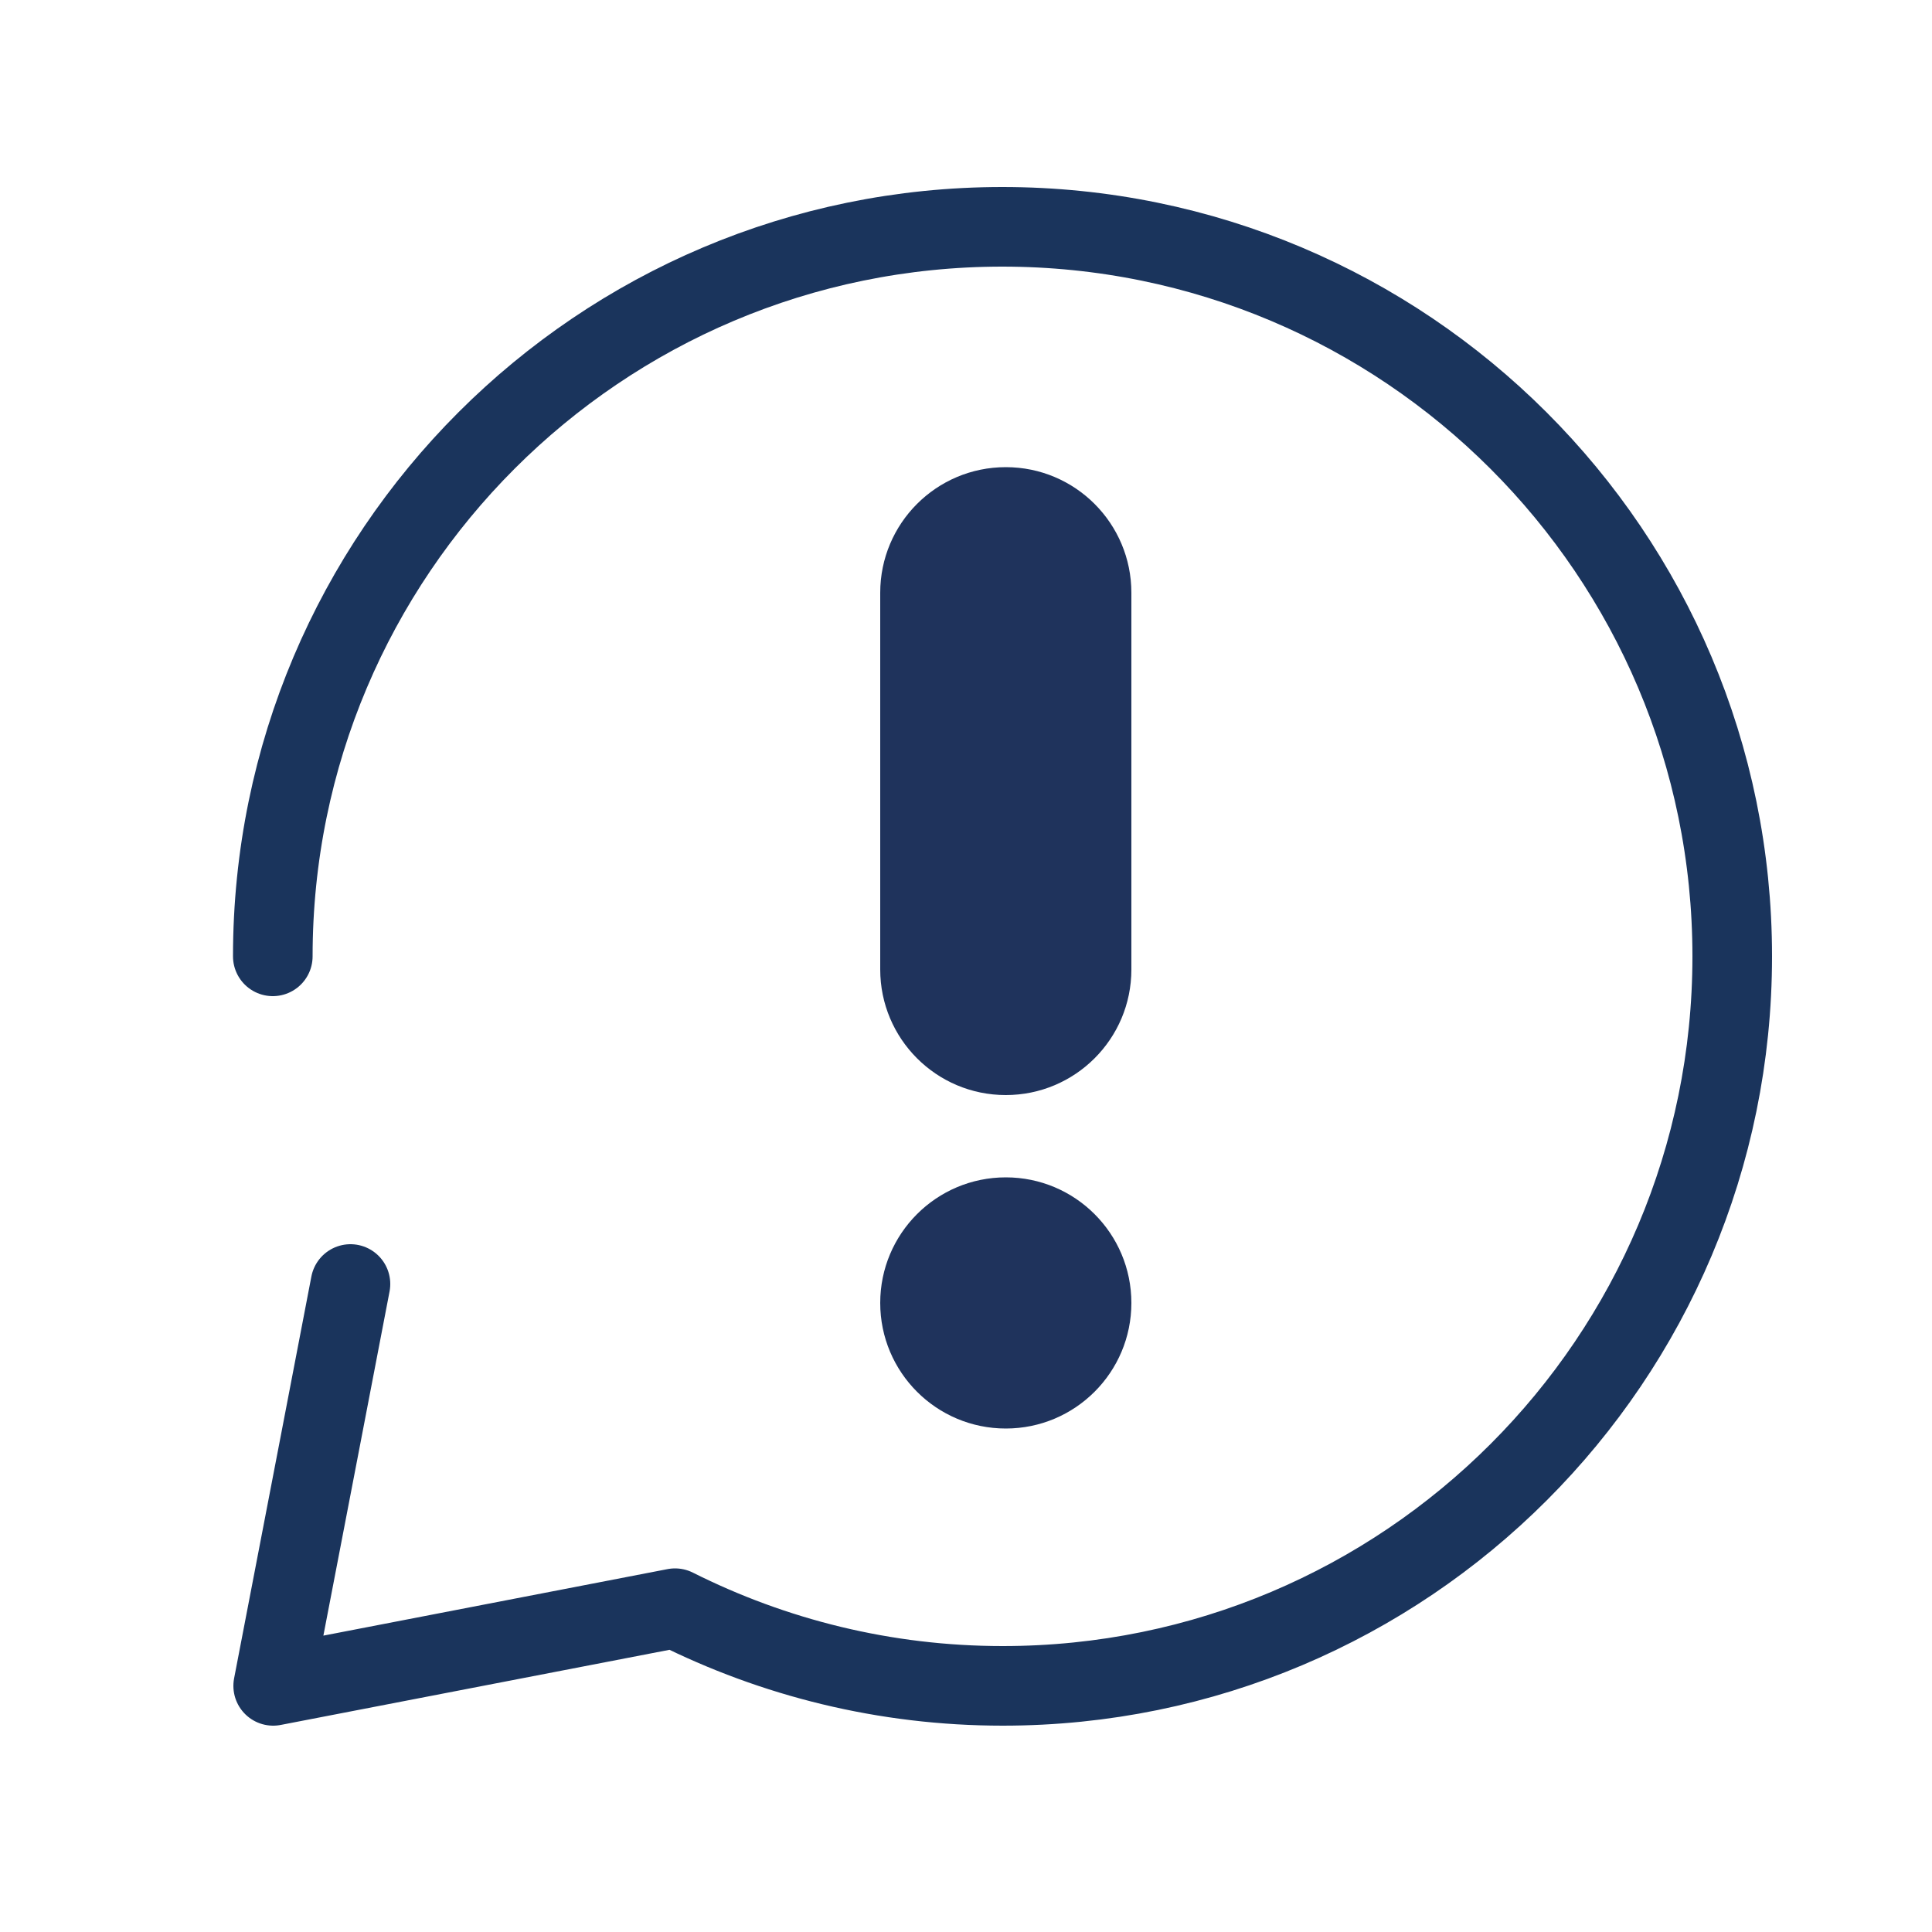 <?xml version="1.0" encoding="UTF-8"?>
<svg xmlns="http://www.w3.org/2000/svg" xmlns:xlink="http://www.w3.org/1999/xlink" version="1.1" id="Laag_1" x="0px" y="0px" viewBox="0 0 50 50" style="enable-background:new 0 0 50 50;" xml:space="preserve">
<style type="text/css">
	.st0{fill:#1F335C;}
	.st1{fill:none;stroke:#1A345C;stroke-width:2.06;stroke-linecap:round;stroke-linejoin:round;stroke-miterlimit:10;}
</style>
<g>
	<g>
		<circle class="st0" cx="26.03" cy="33.72" r="3.25"></circle>
		<path class="st0" d="M22.78,15.34v9.75c0,1.79,1.45,3.25,3.25,3.25l0,0c1.79,0,3.25-1.45,3.25-3.25v-9.75    c0-1.79-1.45-3.25-3.25-3.25l0,0C24.23,12.09,22.78,13.55,22.78,15.34z"></path>
	</g>
	<g>
		<path class="st1" d="M9.07,33.23l-0.78,4.06l-1.22,6.34l10.4-2.01c2.55,1.28,5.43,2.01,8.48,2.01c10.43,0,18.88-8.45,18.88-18.88    S36.37,5.87,25.94,5.87S7.06,14.33,7.06,24.75"></path>
	</g>
</g>
</svg>

